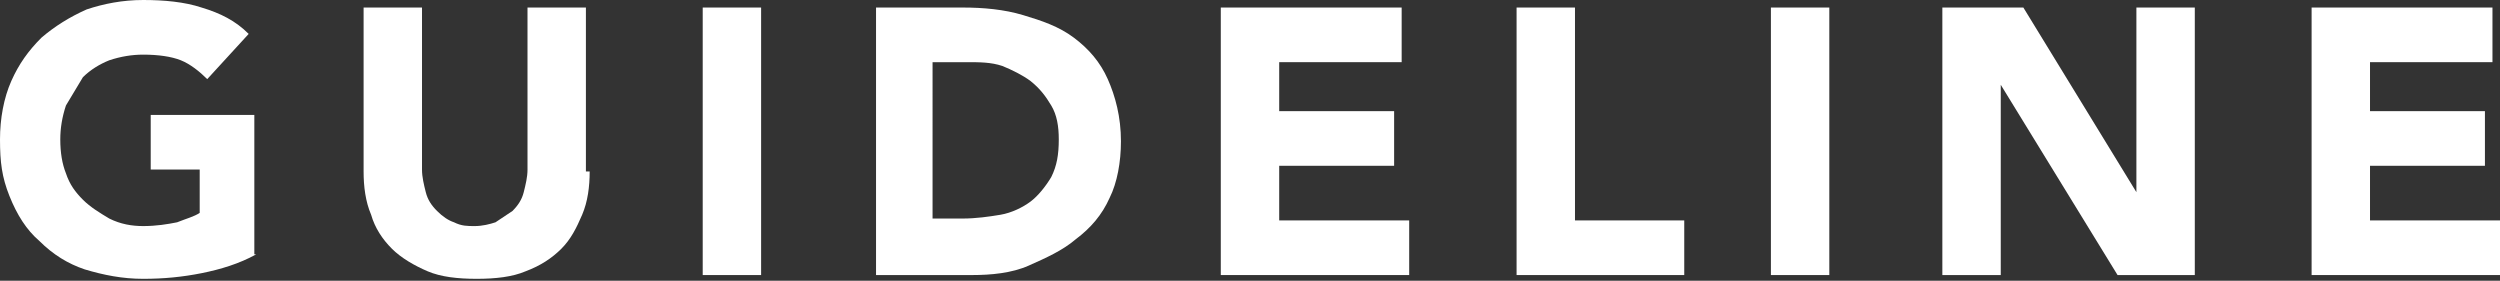 <?xml version="1.0" encoding="utf-8"?>
<!-- Generator: Adobe Illustrator 23.0.4, SVG Export Plug-In . SVG Version: 6.00 Build 0)  -->
<svg version="1.1" id="レイヤー_1" xmlns="http://www.w3.org/2000/svg" xmlns:xlink="http://www.w3.org/1999/xlink" x="0px"
	 y="0px" viewBox="0 0 132.7 14.9" style="enable-background:new 0 0 132.7 14.9;" xml:space="preserve">
<rect x="0" y="0" width="132.7" height="14.9" fill="#333333" stroke="none"/>
<style type="text/css">
	.st0{fill:#FFFFFF;}
</style>
<g>
	<path class="st0" d="M13.6,13.5c-0.9,0.5-1.9,0.8-2.9,1c-1,0.2-2,0.3-3.1,0.3c-1.1,0-2.1-0.2-3.1-0.5c-0.9-0.3-1.7-0.8-2.4-1.5
		c-0.7-0.6-1.2-1.4-1.6-2.4S0,8.6,0,7.4c0-1.1,0.2-2.2,0.6-3.1S1.5,2.7,2.2,2c0.7-0.6,1.5-1.1,2.4-1.5C5.5,0.2,6.5,0,7.6,0
		c1.1,0,2.2,0.1,3.1,0.4c1,0.3,1.8,0.7,2.5,1.4l-2.2,2.4c-0.4-0.4-0.9-0.8-1.4-1s-1.2-0.3-2-0.3C7,2.9,6.4,3,5.8,3.2
		c-0.5,0.2-1,0.5-1.4,0.9C4.1,4.6,3.8,5.1,3.5,5.6C3.3,6.2,3.2,6.8,3.2,7.4c0,0.7,0.1,1.3,0.3,1.8c0.2,0.6,0.5,1,0.9,1.4
		c0.4,0.4,0.9,0.7,1.4,1C6.4,11.9,7,12,7.6,12c0.7,0,1.3-0.1,1.8-0.2c0.5-0.2,0.9-0.3,1.2-0.5V9H8V6.1h5.5V13.5z"/>
	<path class="st0" d="M31.3,9.1c0,0.8-0.1,1.6-0.4,2.3c-0.3,0.7-0.6,1.3-1.1,1.8s-1.1,0.9-1.9,1.2c-0.7,0.3-1.6,0.4-2.6,0.4
		c-1,0-1.9-0.1-2.6-0.4s-1.4-0.7-1.9-1.2s-0.9-1.1-1.1-1.8c-0.3-0.7-0.4-1.5-0.4-2.3V0.4h3.1v8.6c0,0.4,0.1,0.8,0.2,1.2
		c0.1,0.4,0.3,0.7,0.6,1c0.3,0.3,0.6,0.5,0.9,0.6c0.4,0.2,0.7,0.2,1.1,0.2c0.4,0,0.8-0.1,1.1-0.2c0.3-0.2,0.6-0.4,0.9-0.6
		c0.3-0.3,0.5-0.6,0.6-1c0.1-0.4,0.2-0.8,0.2-1.2V0.4h3.1V9.1z"/>
	<path class="st0" d="M37.3,0.4h3.1v14.2h-3.1V0.4z"/>
	<path class="st0" d="M46.4,0.4h4.7c1.1,0,2.2,0.1,3.2,0.4S56.2,1.4,57,2c0.8,0.6,1.4,1.3,1.8,2.2c0.4,0.9,0.7,2,0.7,3.3
		c0,1.1-0.2,2.2-0.6,3c-0.4,0.9-1,1.6-1.8,2.2c-0.7,0.6-1.6,1-2.5,1.4s-2,0.5-3,0.5h-5.1V0.4z M49.5,11.6h1.6c0.7,0,1.4-0.1,2-0.2
		c0.6-0.1,1.2-0.4,1.6-0.7s0.8-0.8,1.1-1.3c0.3-0.6,0.4-1.2,0.4-2c0-0.7-0.1-1.3-0.4-1.8c-0.3-0.5-0.6-0.9-1.1-1.3
		c-0.4-0.3-1-0.6-1.5-0.8c-0.6-0.2-1.2-0.2-1.9-0.2h-1.8V11.6z"/>
	<path class="st0" d="M64.8,0.4h9.6v2.9h-6.5v2.6h6.1v2.9h-6.1v2.9h6.9v2.9h-10V0.4z"/>
	<path class="st0" d="M80.5,0.4h3.1v11.3h5.8v2.9h-8.9V0.4z"/>
	<path class="st0" d="M94,0.4h3.1v14.2H94V0.4z"/>
	<path class="st0" d="M103.2,0.4h4.2l6,9.8h0V0.4h3.1v14.2h-4.1l-6.2-10.1h0v10.1h-3.1V0.4z"/>
	<path class="st0" d="M122.7,0.4h9.6v2.9h-6.5v2.6h6.1v2.9h-6.1v2.9h6.9v2.9h-10V0.4z"/>
</g>
</svg>

